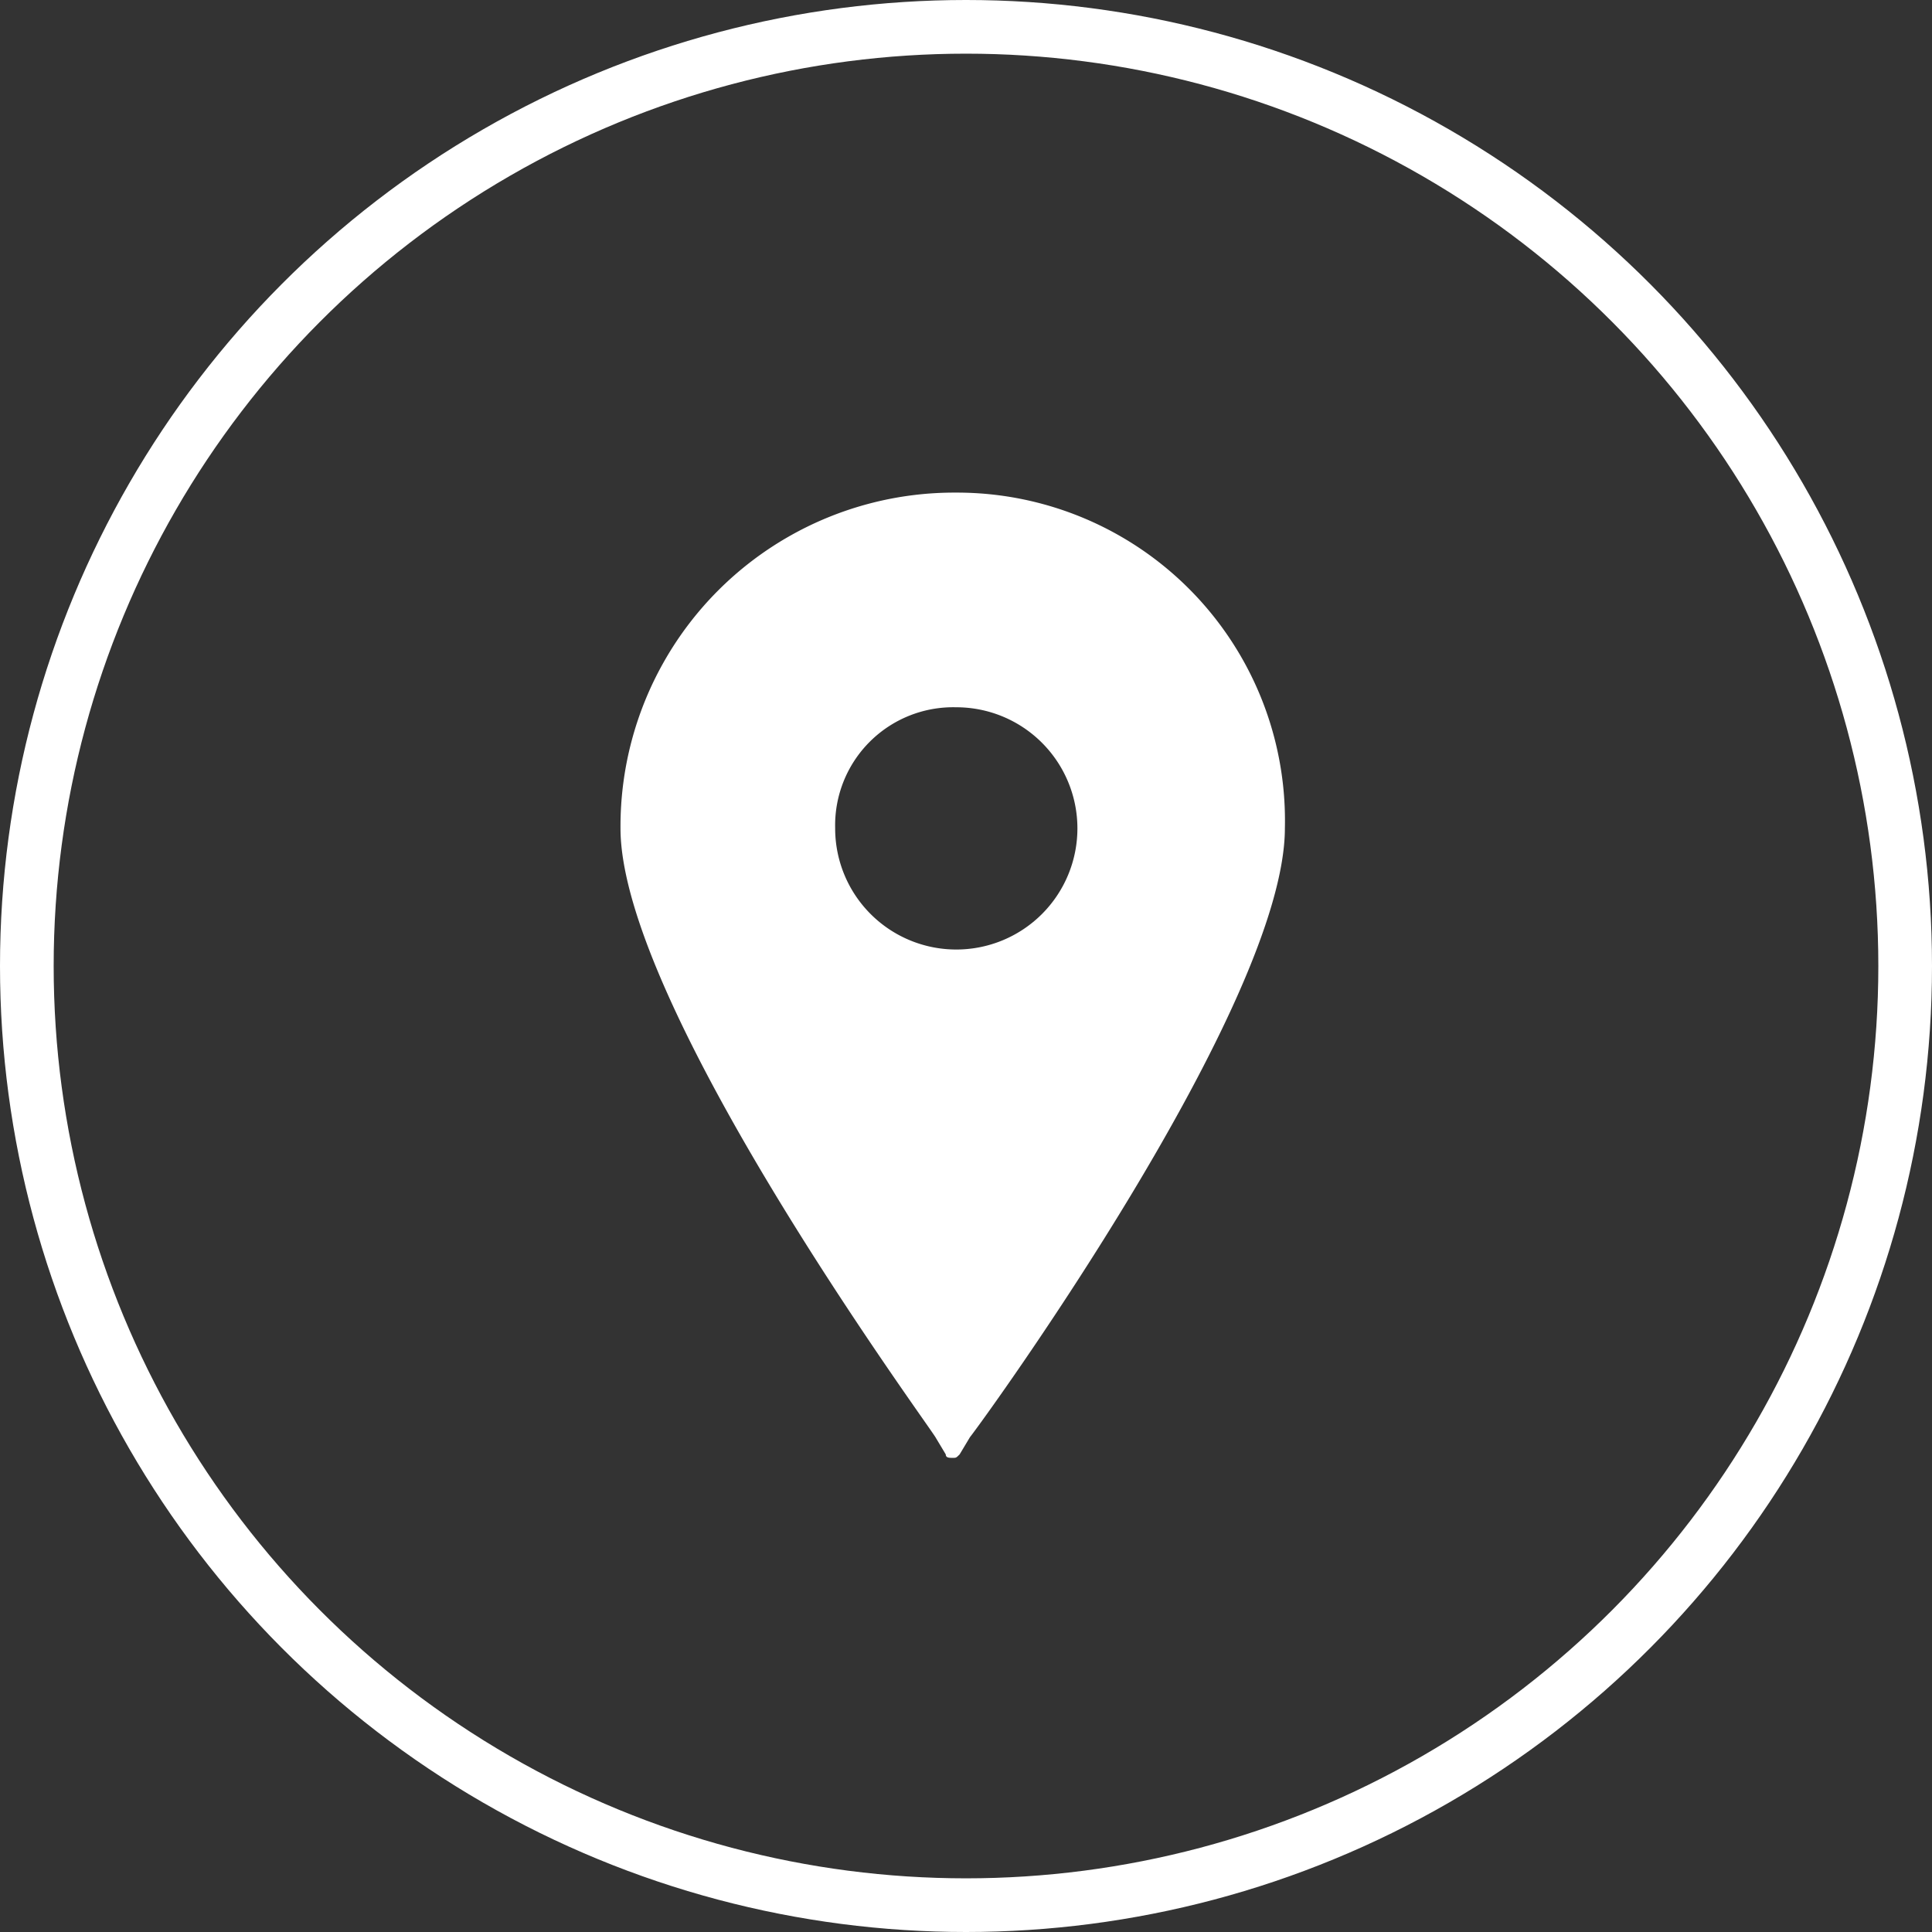 <svg xmlns="http://www.w3.org/2000/svg" width="36" height="36" viewBox="0 0 36 36"><rect x="0" y="0" width="36" height="36" fill="#333333" stroke="none"/><g fill="none" stroke="#fff" stroke-width="1"><circle cx="18" cy="18" r="18" stroke="none"/><circle cx="18" cy="18" r="17.5" fill="none"/></g><path d="M6.255,0A6.22,6.22,0,0,0,0,6.255C0,9.543,5.674,17.281,5.868,17.6l.193.322c0,.064.064.064.129.064s.064,0,.129-.064l.193-.322c.258-.322,5.868-8.06,5.868-11.349A6.112,6.112,0,0,0,6.255,0Zm0,4A2.257,2.257,0,1,1,4,6.255,2.2,2.2,0,0,1,6.255,4Z" transform="translate(11.562 9.179)" fill="#fff"/></svg>